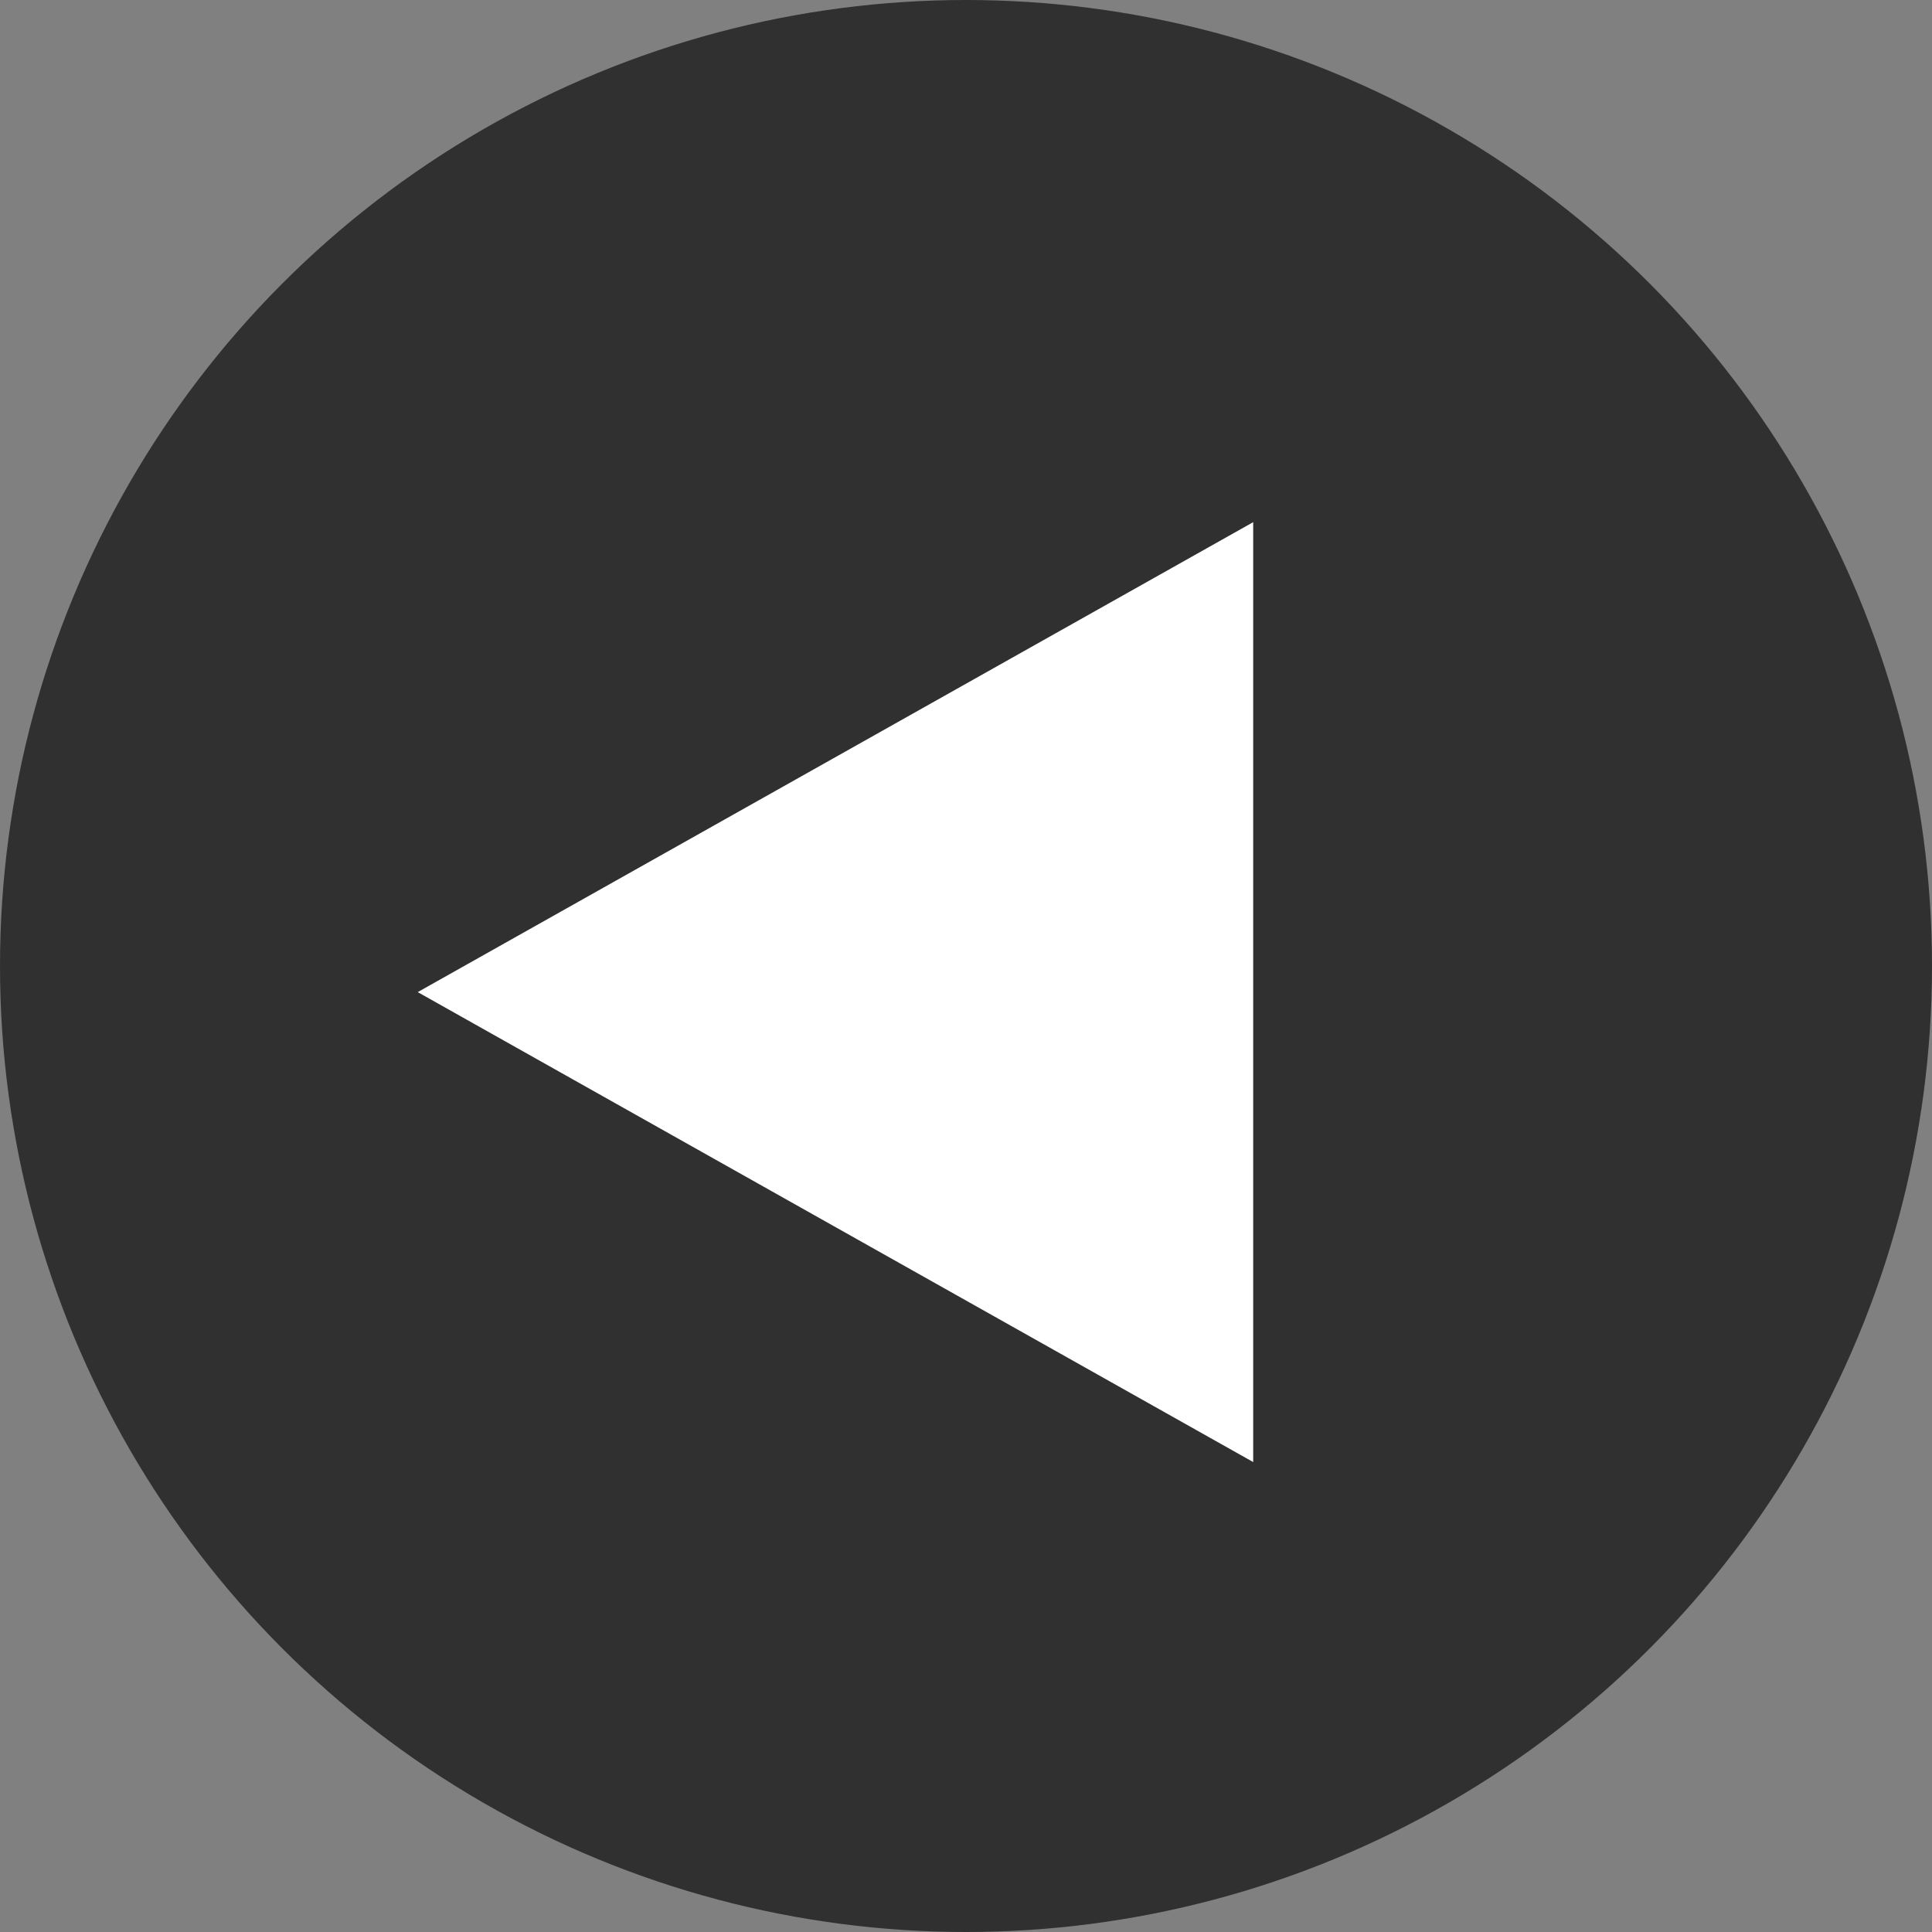 <svg width="37" height="37" viewBox="0 0 37 37" xmlns="http://www.w3.org/2000/svg">
    <rect x="0" y="0" width="37" height="37" fill="#808080" stroke="none"/>
    <g fill="none" fill-rule="evenodd">
        <circle fill="#303030" cx="18.5" cy="18.5" r="18.5"/>
        <path fill="#FFF" d="m8 19 16-9v18z"/>
    </g>
</svg>
